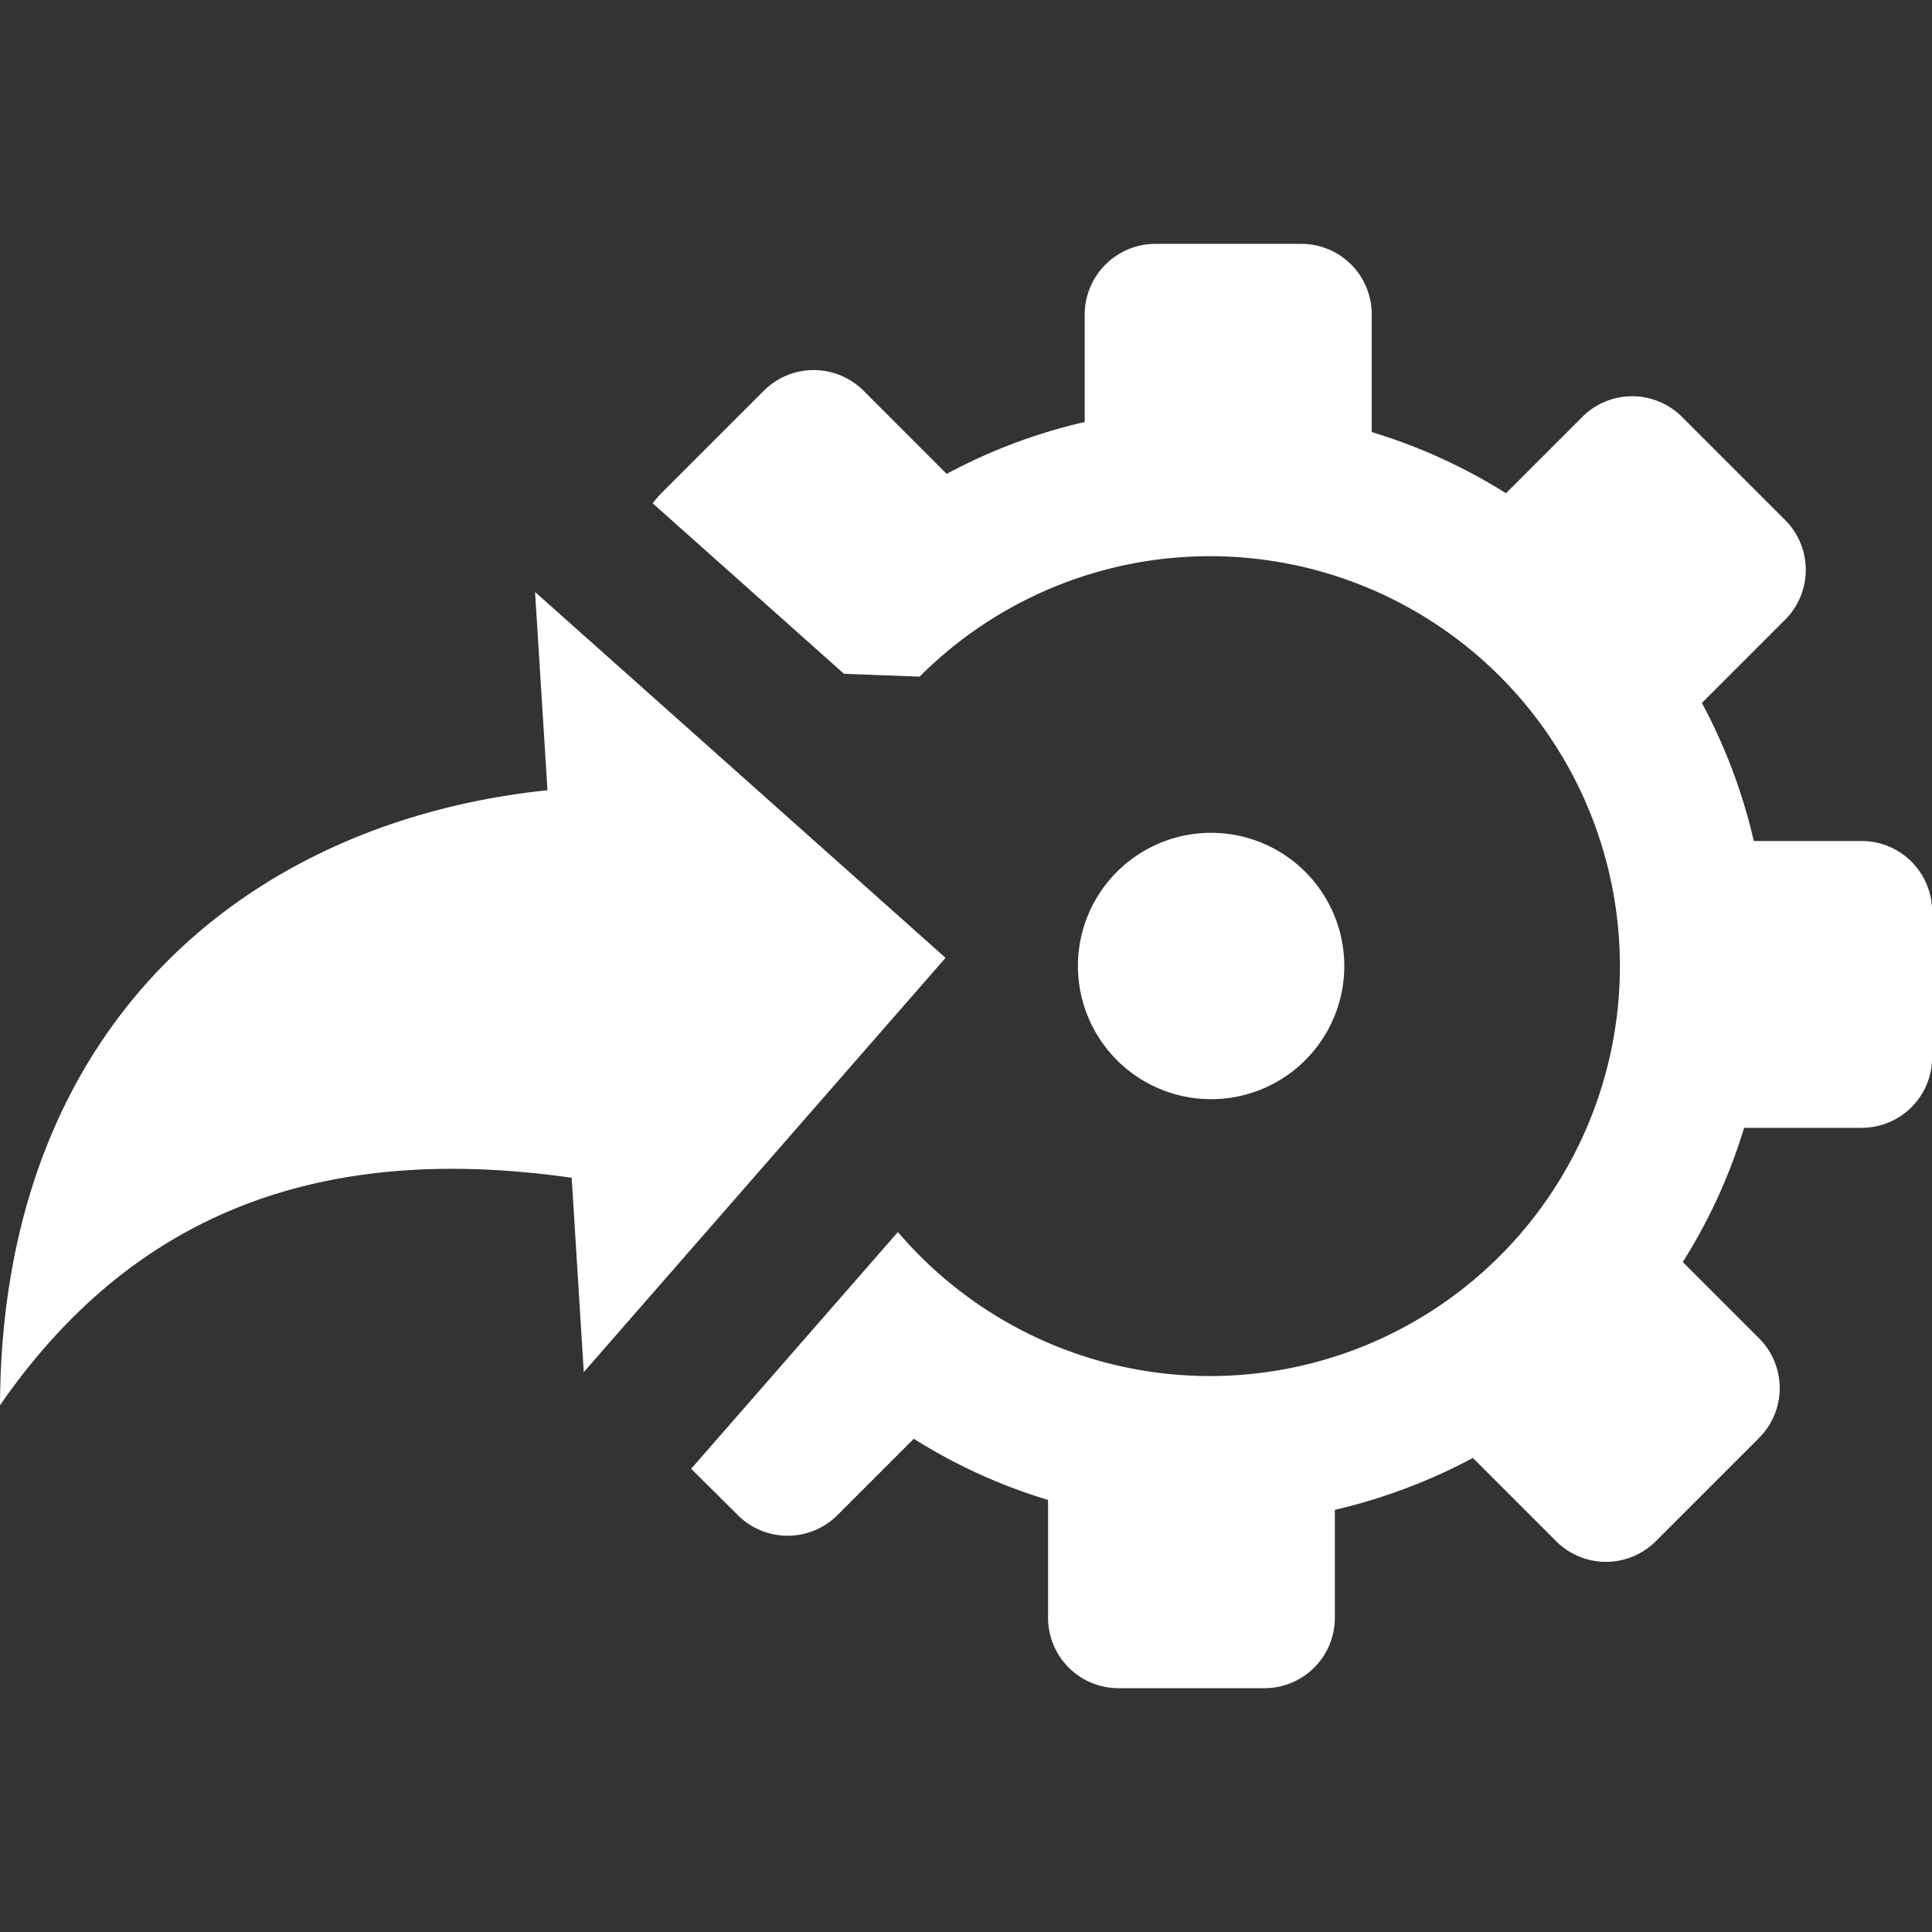 <svg xmlns="http://www.w3.org/2000/svg" xmlns:xlink="http://www.w3.org/1999/xlink" width="100" height="100" viewBox="0 0 100 100">
  <rect x="0" y="0" width="100" height="100" fill="#333333" stroke="none"/>
  <defs>
    <clipPath id="clip-path">
      <rect id="Rectangle_150" data-name="Rectangle 150" width="100" height="100" transform="translate(1061 3357)" fill="#fff"/>
    </clipPath>
  </defs>
  <g id="icon_02" transform="translate(-1061 -3357)" clip-path="url(#clip-path)">
    <g id="_2" data-name="2" transform="translate(1061 3369.622)">
      <path id="Path_277" data-name="Path 277" d="M91.056,61.8l-5.363,5.363a3.65,3.65,0,0,1-5.135,0l-4.321-4.321a29.252,29.252,0,0,1-7.145,2.686v5.6a3.643,3.643,0,0,1-3.63,3.63H57.878a3.643,3.643,0,0,1-3.63-3.63V65.015a28.453,28.453,0,0,1-6.95-3.166l-3.963,3.963a3.65,3.65,0,0,1-5.135,0L35.775,63.4l.065-.073L46.476,51.147a21.22,21.22,0,0,0,37.37-13.761h0A21.222,21.222,0,0,0,47.6,22.4l-3.914-.146-9.9-8.822a4.455,4.455,0,0,1,.4-.48l5.363-5.363a3.65,3.65,0,0,1,5.135,0L49,11.906A28.6,28.6,0,0,1,56.144,9.22v-5.6A3.666,3.666,0,0,1,59.79,0h7.576A3.643,3.643,0,0,1,71,3.63V9.741a28.76,28.76,0,0,1,6.95,3.166l3.963-3.963a3.65,3.65,0,0,1,5.135,0l5.363,5.363a3.65,3.65,0,0,1,0,5.135l-4.321,4.321a28.6,28.6,0,0,1,2.686,7.145h5.6a3.649,3.649,0,0,1,3.63,3.63v7.585a3.643,3.643,0,0,1-3.63,3.63h-6.1A28.453,28.453,0,0,1,87.1,52.7l3.963,3.963a3.642,3.642,0,0,1-.008,5.135ZM62.687,30.485a6.893,6.893,0,1,1-6.893,6.893,6.891,6.891,0,0,1,6.893-6.893Zm-13.745,6.47L30.216,58.4,29.59,48.34C16.789,46.509,6.982,50.024,0,60.116.081,40.259,12.988,29.875,28.337,28.28l-.643-10.262L48.942,36.955Z" fill="#fff" fill-rule="evenodd"/>
    </g>
  </g>
</svg>
